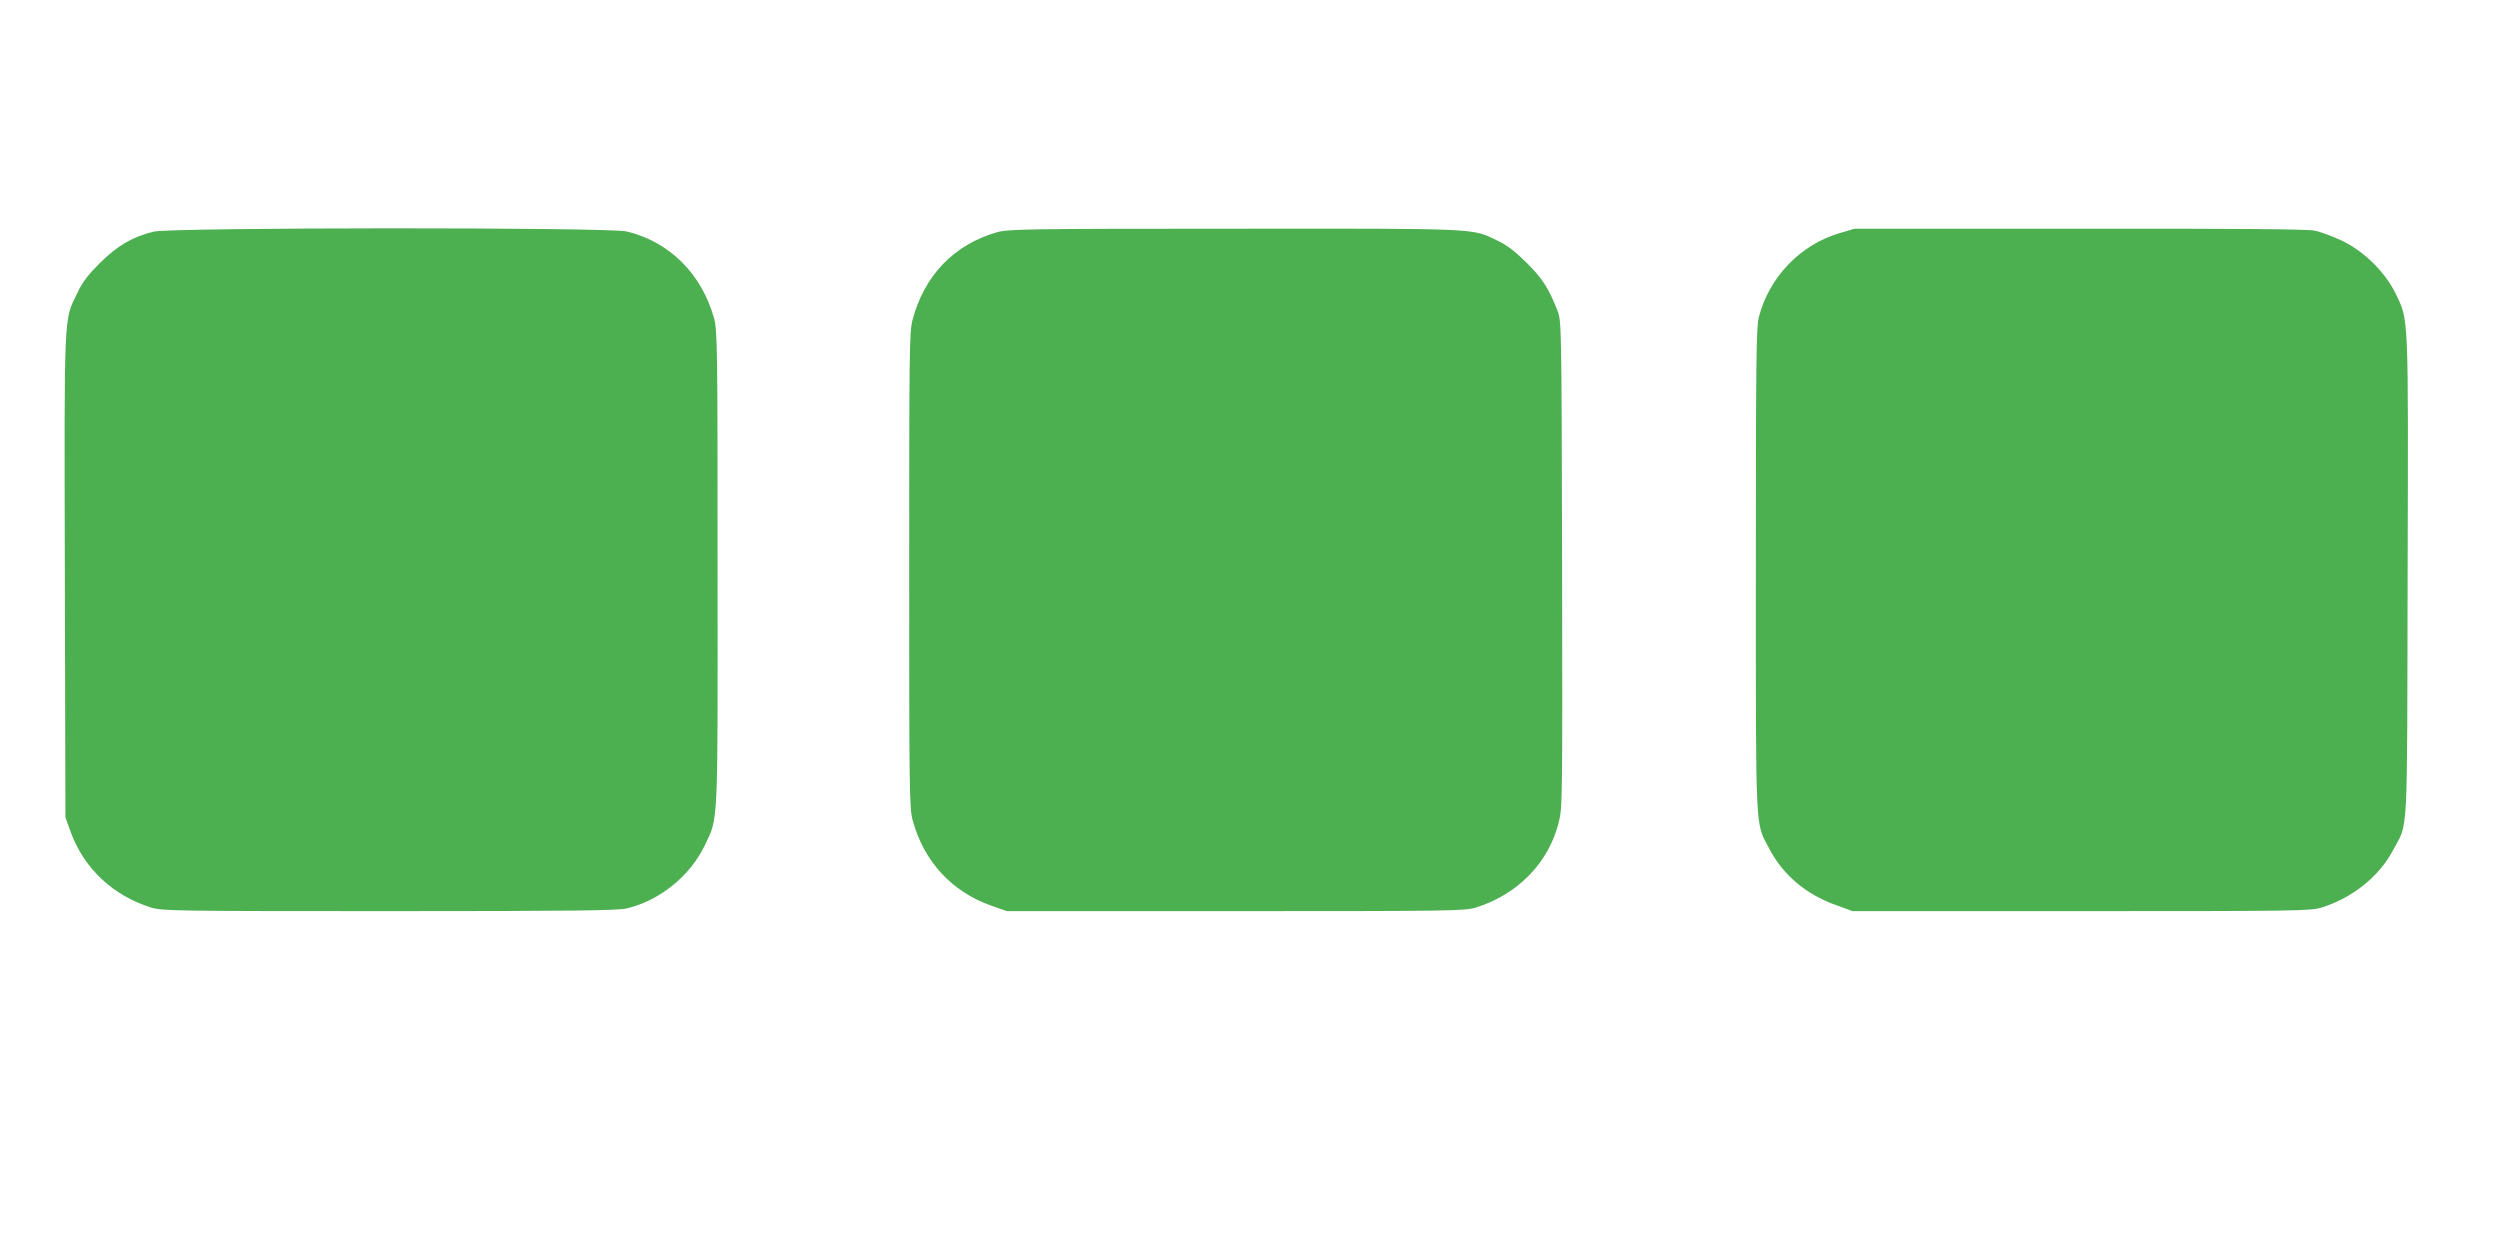 <?xml version="1.0" standalone="no"?>
<!DOCTYPE svg PUBLIC "-//W3C//DTD SVG 20010904//EN"
 "http://www.w3.org/TR/2001/REC-SVG-20010904/DTD/svg10.dtd">
<svg version="1.0" xmlns="http://www.w3.org/2000/svg"
 width="1280pt" height="640pt" viewBox="0 0 1280 640"
 preserveAspectRatio="xMidYMid meet">
<g transform="translate(0,640) scale(0.1,-0.1)"
fill="#4caf50" stroke="none">
<path d="M786 5214 c-106 -26 -184 -71 -273 -159 -62 -62 -91 -99 -117 -155
-70 -145 -67 -78 -64 -1450 l3 -1235 27 -75 c69 -188 217 -326 413 -387 57
-17 122 -18 1220 -18 941 0 1170 3 1215 14 169 41 324 167 398 322 70 147 67
74 66 1419 0 1133 -1 1219 -18 1280 -63 228 -229 393 -448 445 -92 22 -2332
21 -2422 -1z"/>
<path d="M5105 5211 c-221 -63 -374 -223 -433 -450 -16 -60 -17 -168 -17
-1281 0 -1129 1 -1220 18 -1280 57 -210 199 -365 402 -437 l80 -28 1170 0
c1108 0 1173 1 1230 18 214 66 373 228 425 434 20 77 20 106 18 1324 -3 1240
-3 1244 -24 1299 -44 113 -77 165 -158 245 -58 57 -100 90 -149 113 -134 64
-77 62 -1347 61 -1061 0 -1160 -2 -1215 -18z"/>
<path d="M9418 5206 c-201 -59 -361 -226 -413 -431 -13 -51 -15 -226 -15
-1293 0 -1372 -4 -1289 68 -1426 71 -136 188 -235 342 -290 l85 -31 1170 0
c1108 0 1173 1 1230 18 159 49 297 160 368 295 78 147 71 26 74 1399 4 1370 6
1310 -63 1453 -54 109 -161 214 -274 268 -47 22 -109 45 -138 51 -37 8 -411
11 -1205 10 l-1152 0 -77 -23z"/>
</g>
</svg>
